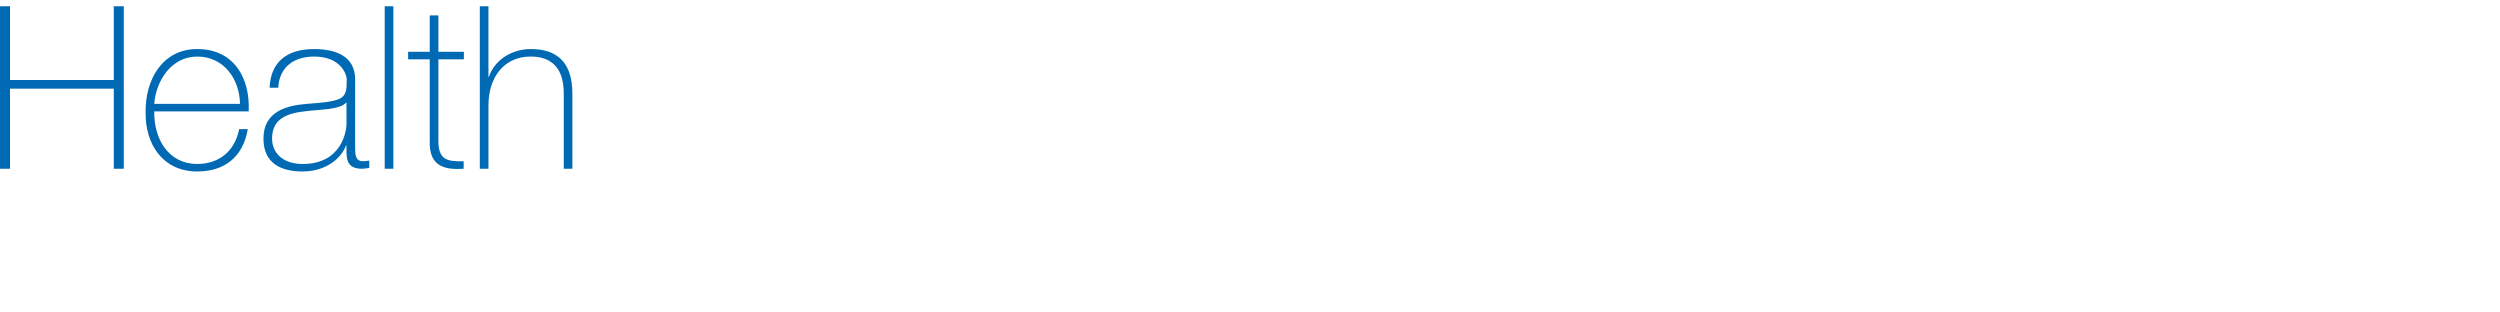 <?xml version="1.0" encoding="utf-8"?>
<!-- Generator: Adobe Illustrator 16.0.4, SVG Export Plug-In . SVG Version: 6.00 Build 0)  -->
<!DOCTYPE svg PUBLIC "-//W3C//DTD SVG 1.1//EN" "http://www.w3.org/Graphics/SVG/1.1/DTD/svg11.dtd">
<svg version="1.1" id="Logo" xmlns="http://www.w3.org/2000/svg" xmlns:xlink="http://www.w3.org/1999/xlink" x="0px" y="0px"
	 width="400px" height="50px" viewBox="0 0 400 50" style="enable-background:new 0 0 400 50;" xml:space="preserve">
<style type="text/css">
<![CDATA[
	.st0{fill:#0069B4;}
]]>
</style>
<path class="st0" d="M1.602,14.182V27H0V1h1.602v11.799h16.602V1h1.602v26h-1.602V14.182H1.602z M24.68,17.825
	c-0.073,4.405,2.257,8.409,6.881,8.409c3.532,0,6.044-2.11,6.699-5.569h1.383c-0.728,4.369-3.641,6.772-8.083,6.772
	c-5.461,0-8.337-4.297-8.264-9.468c-0.073-5.133,2.621-10.12,8.265-10.12c5.862,0,8.483,4.624,8.228,9.976L24.68,17.825
	L24.68,17.825z M38.405,16.624c-0.073-3.932-2.548-7.573-6.845-7.573c-4.15,0-6.59,3.859-6.881,7.573H38.405z M56.823,23.542
	c0,1.092,0,2.257,1.238,2.257c0.255,0,0.583-0.037,1.02-0.109v1.166C58.68,26.928,58.316,27,57.952,27
	c-2.185,0-2.512-1.201-2.512-2.73v-0.983h-0.073c-0.874,2.221-3.386,4.15-6.954,4.15c-3.532,0-6.262-1.348-6.262-5.279
	c0-4.369,3.787-5.279,6.881-5.534c6.188-0.437,6.444-0.837,6.444-3.896c0-0.837-0.947-3.677-5.207-3.677
	c-3.349,0-5.57,1.748-5.752,4.988h-1.384c0.182-4.114,2.73-6.189,7.136-6.189c3.277,0,6.554,1.02,6.554,4.879V23.542z
	 M55.439,16.369c-1.092,1.238-4.078,1.092-6.771,1.456c-3.277,0.364-5.134,1.529-5.134,4.333c0,2.257,1.639,4.078,4.915,4.078
	c6.299,0,6.99-5.388,6.99-6.371V16.369z M62.936,1v26h-1.383V1H62.936z M74.221,9.488h-4.078v13.07c0,3.022,1.42,3.313,4.041,3.241
	V27c-2.84,0.182-5.57-0.219-5.425-4.442V9.488h-3.458V8.287h3.458V2.461h1.384v5.825h4.078V9.488z M78.151,1v11.289h0.073
	c0.947-2.804,3.786-4.442,6.699-4.442c6.589,0,6.662,5.28,6.662,7.574V27h-1.383V15.165c0-1.93-0.218-6.117-5.315-6.117
	c-4.187,0-6.734,3.241-6.734,7.829V27h-1.383V1H78.151z"/>
</svg>
